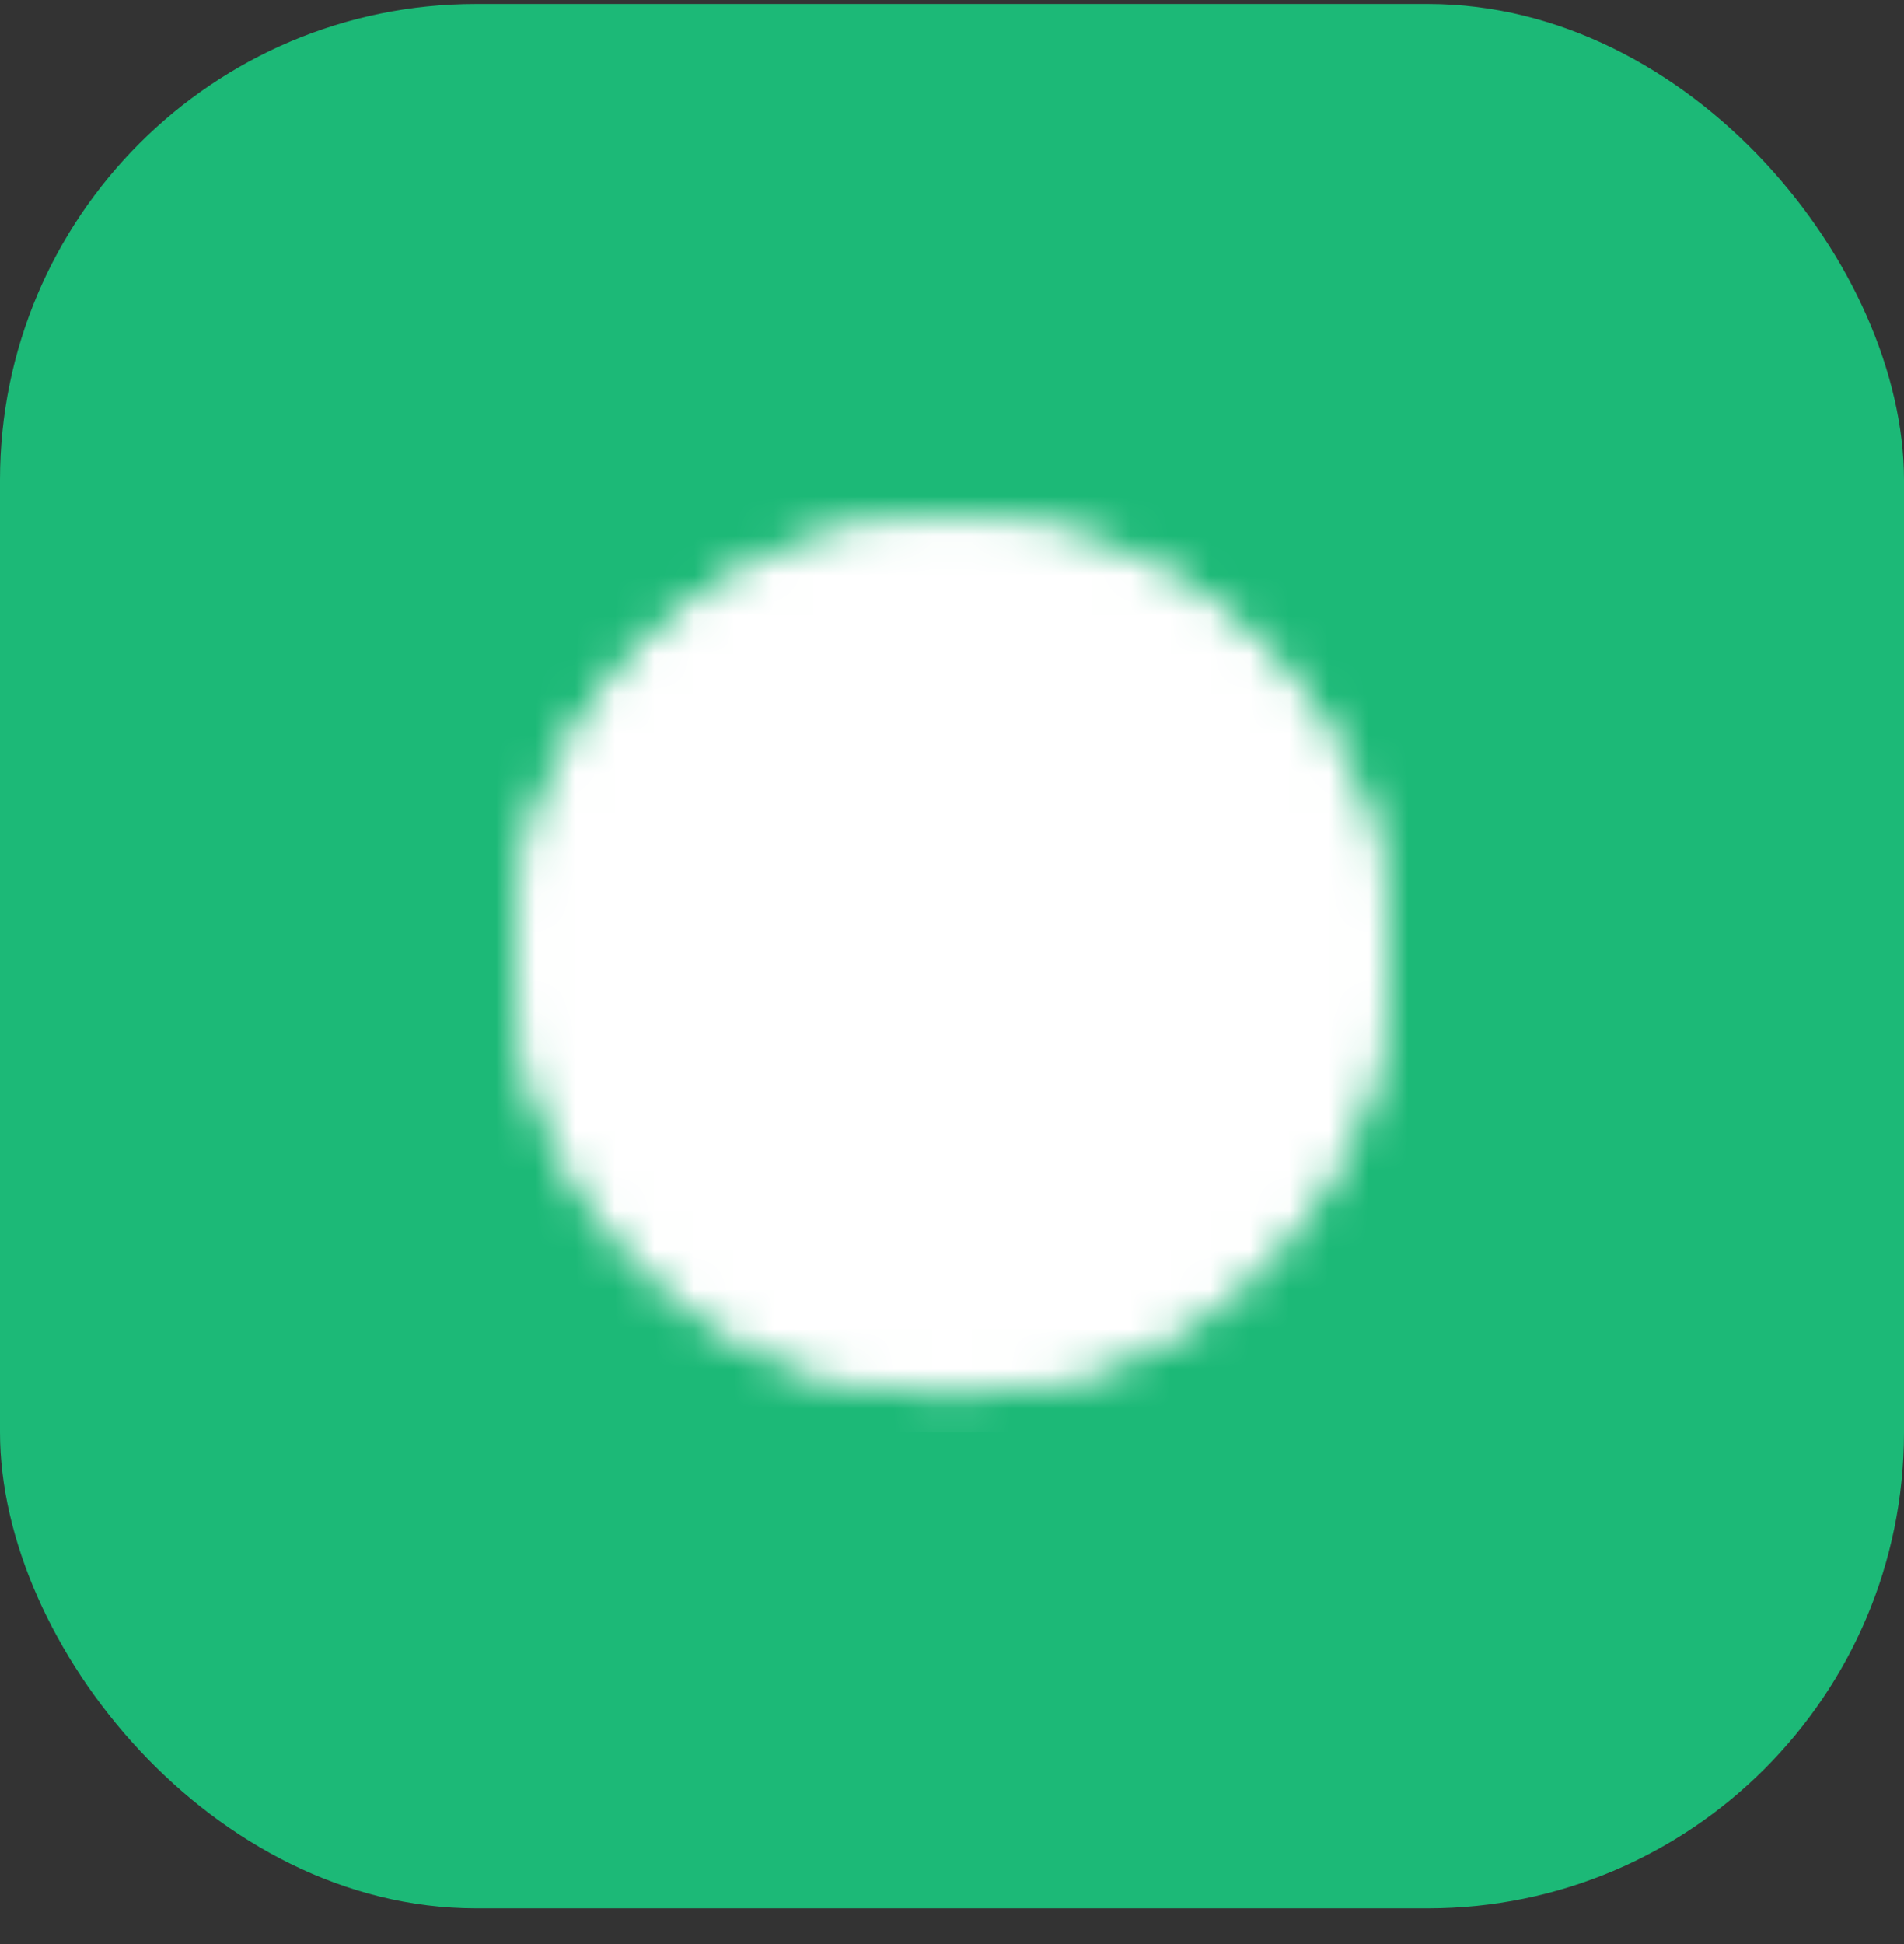<svg width="48" height="49" viewBox="0 0 48 49" fill="none" xmlns="http://www.w3.org/2000/svg">
<rect x="0" y="0" width="48" height="49" fill="#333333" stroke="none"/>
<rect y="0.1" width="48" height="48" rx="12" fill="#1CB977"/>
<mask id="mask0_478_3904" style="mask-type:luminance" maskUnits="userSpaceOnUse" x="13" y="13" width="22" height="23">
<path d="M24 34.1C29.523 34.1 34 29.623 34 24.1C34 18.577 29.523 14.1 24 14.1C18.477 14.1 14 18.577 14 24.1C14 29.623 18.477 34.1 24 34.1Z" stroke="white" stroke-width="2"/>
<path d="M24 34.1C29.523 34.1 34 29.623 34 24.1C34 18.577 29.523 14.1 24 14.1C18.477 14.1 14 18.577 14 24.1C14 29.623 18.477 34.1 24 34.1Z" fill="white" stroke="white" stroke-width="2" stroke-linejoin="round"/>
<path d="M28.5 25.6L24 21.1L19.5 25.6" stroke="black" stroke-width="2" stroke-linecap="round" stroke-linejoin="round"/>
</mask>
<g mask="url(#mask0_478_3904)">
<path d="M12 12.1H36V36.1H12V12.1Z" fill="white"/>
</g>
</svg>
